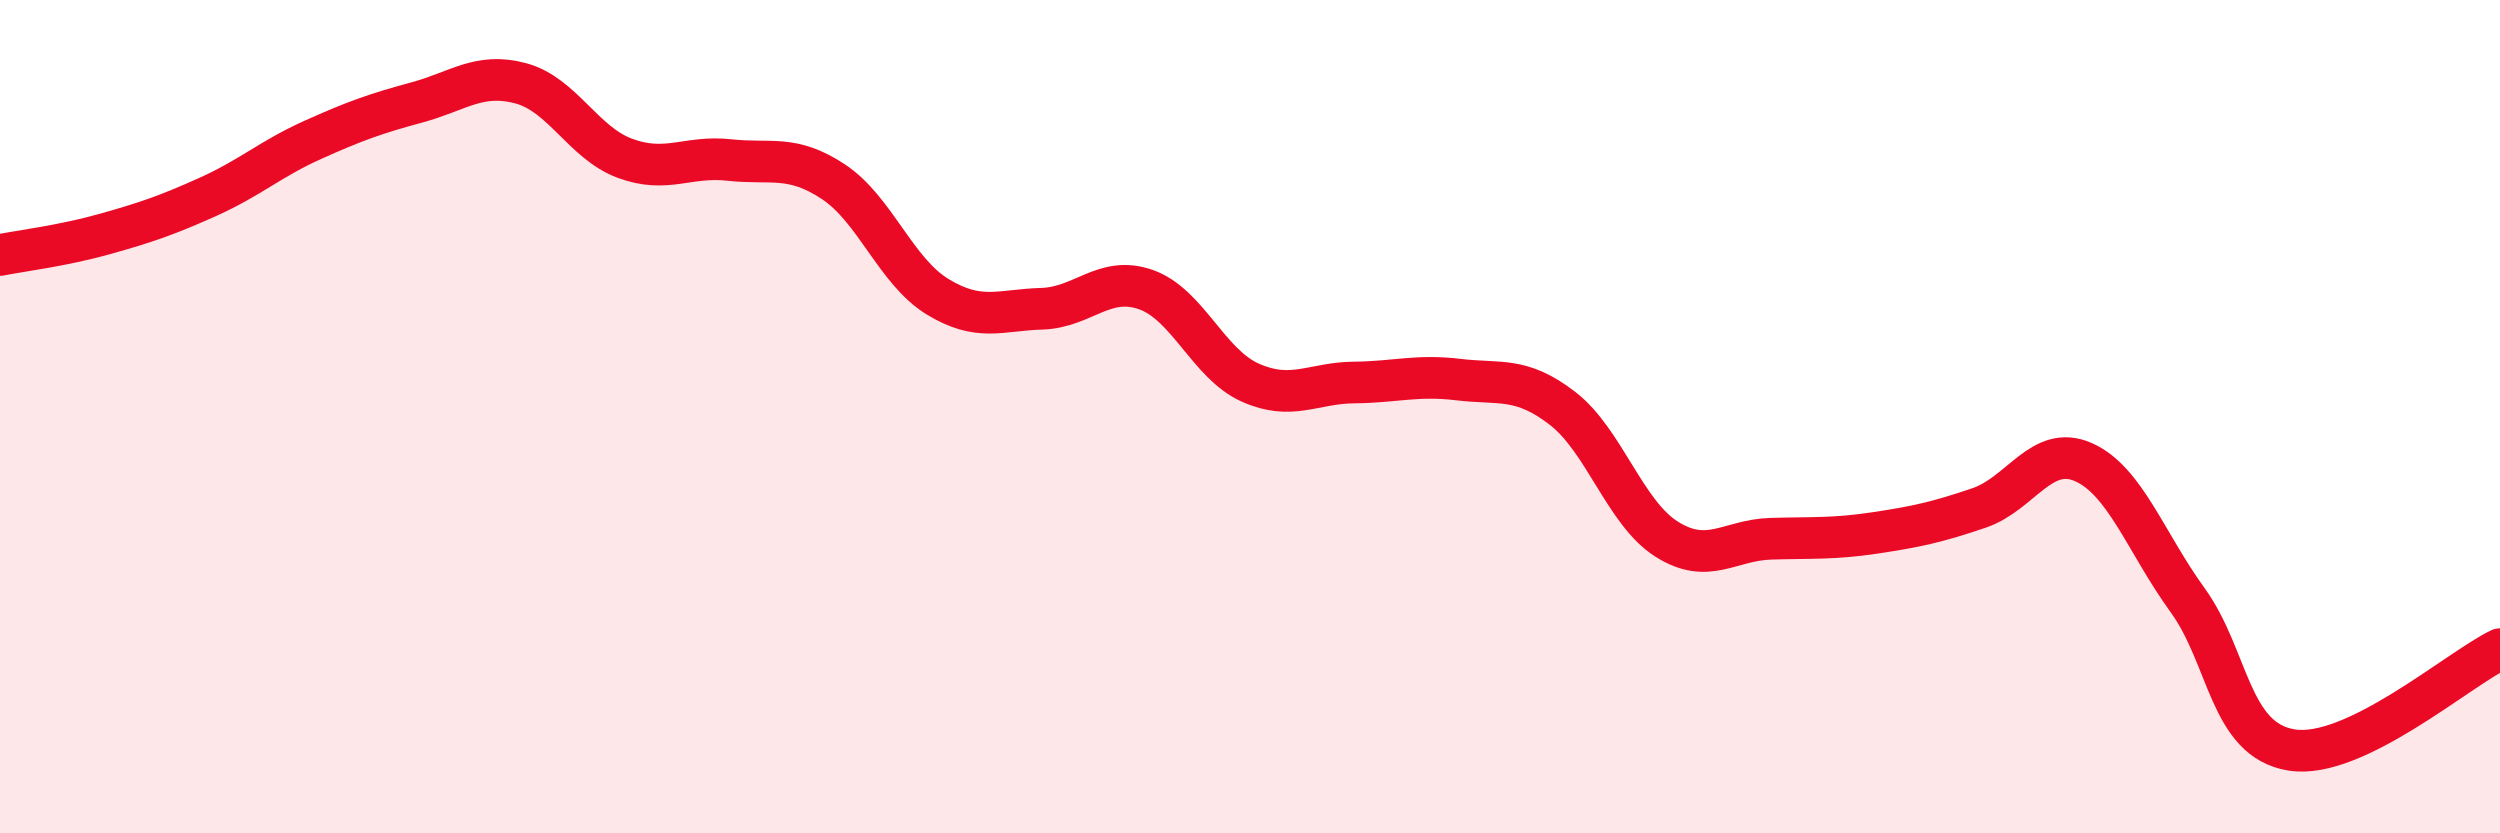
    <svg width="60" height="20" viewBox="0 0 60 20" xmlns="http://www.w3.org/2000/svg">
      <path
        d="M 0,6.12 C 0.5,6.02 1.5,5.9 2.5,5.62 C 3.5,5.34 4,5.17 5,4.72 C 6,4.27 6.5,3.81 7.5,3.36 C 8.5,2.91 9,2.73 10,2.46 C 11,2.19 11.5,1.73 12.5,2 C 13.5,2.27 14,3.43 15,3.8 C 16,4.17 16.5,3.73 17.5,3.84 C 18.5,3.95 19,3.7 20,4.36 C 21,5.02 21.5,6.51 22.5,7.12 C 23.5,7.73 24,7.44 25,7.41 C 26,7.38 26.5,6.6 27.5,6.95 C 28.5,7.3 29,8.73 30,9.18 C 31,9.63 31.5,9.19 32.5,9.18 C 33.5,9.17 34,8.99 35,9.11 C 36,9.23 36.5,9.03 37.5,9.8 C 38.5,10.57 39,12.31 40,12.94 C 41,13.57 41.5,12.96 42.5,12.93 C 43.5,12.9 44,12.94 45,12.79 C 46,12.64 46.5,12.53 47.5,12.19 C 48.5,11.85 49,10.65 50,11.09 C 51,11.53 51.5,13.02 52.5,14.4 C 53.5,15.78 53.5,17.76 55,18 C 56.5,18.24 59,16.06 60,15.58L60 20L0 20Z"
        fill="#EB0A25"
        opacity="0.1"
        stroke-linecap="round"
        stroke-linejoin="round"
      />
      <path
        d="M 0,6.12 C 0.5,6.02 1.5,5.9 2.5,5.62 C 3.5,5.34 4,5.17 5,4.72 C 6,4.27 6.5,3.81 7.5,3.36 C 8.5,2.91 9,2.73 10,2.46 C 11,2.19 11.5,1.73 12.5,2 C 13.5,2.27 14,3.43 15,3.8 C 16,4.17 16.5,3.73 17.5,3.84 C 18.5,3.95 19,3.7 20,4.36 C 21,5.02 21.5,6.51 22.5,7.12 C 23.5,7.73 24,7.44 25,7.41 C 26,7.38 26.5,6.6 27.5,6.95 C 28.5,7.3 29,8.73 30,9.18 C 31,9.63 31.5,9.19 32.5,9.18 C 33.5,9.17 34,8.99 35,9.11 C 36,9.23 36.5,9.03 37.5,9.8 C 38.5,10.57 39,12.31 40,12.94 C 41,13.57 41.5,12.96 42.5,12.93 C 43.5,12.9 44,12.94 45,12.79 C 46,12.64 46.5,12.53 47.5,12.19 C 48.5,11.85 49,10.65 50,11.09 C 51,11.53 51.5,13.02 52.5,14.4 C 53.5,15.78 53.5,17.76 55,18 C 56.5,18.24 59,16.06 60,15.58"
        stroke="#EB0A25"
        stroke-width="1"
        fill="none"
        stroke-linecap="round"
        stroke-linejoin="round"
      />
    </svg>
  